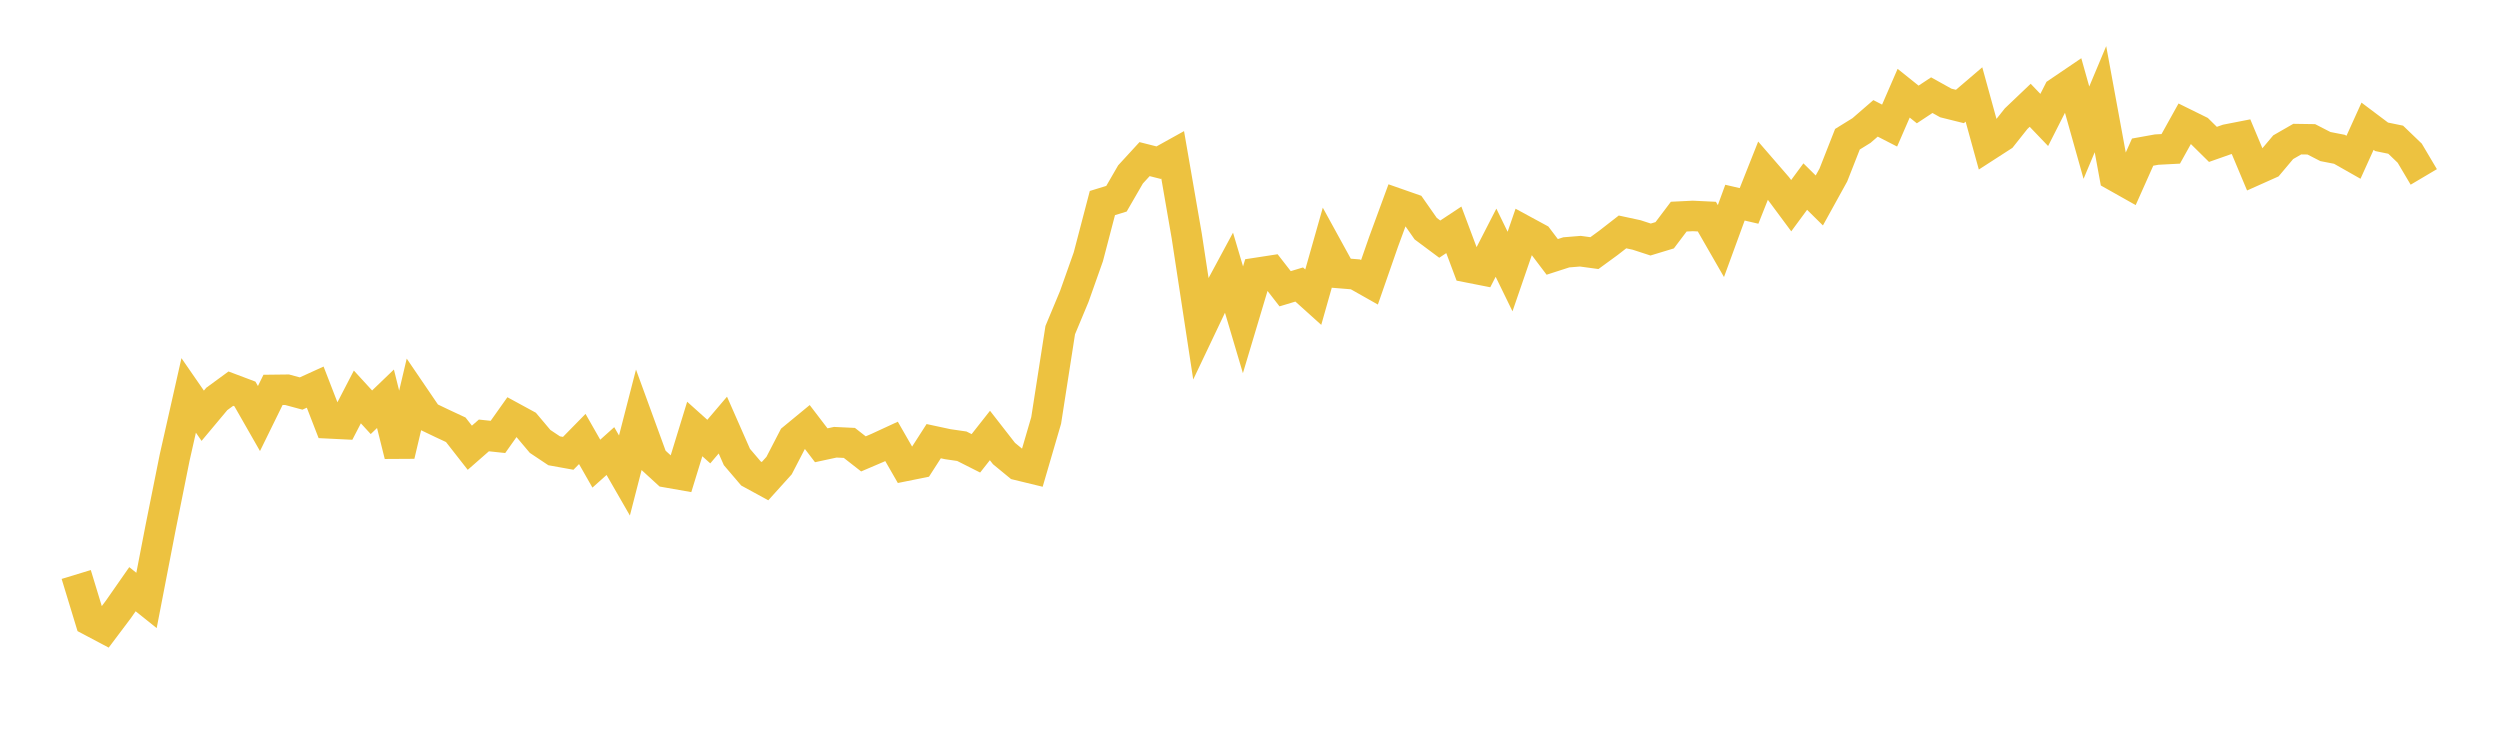 <svg width="164" height="48" xmlns="http://www.w3.org/2000/svg" xmlns:xlink="http://www.w3.org/1999/xlink"><path fill="none" stroke="rgb(237,194,64)" stroke-width="2" d="M5,37.686L5.922,40.713L6.844,41.201L7.766,39.976L8.689,38.652L9.611,39.389L10.533,34.622L11.455,30.026L12.377,25.939L13.299,27.273L14.222,26.17L15.144,25.495L16.066,25.842L16.988,27.456L17.91,25.577L18.832,25.566L19.754,25.815L20.677,25.395L21.599,27.774L22.521,27.819L23.443,26.039L24.365,27.045L25.287,26.159L26.21,29.868L27.132,25.965L28.054,27.32L28.976,27.762L29.898,28.193L30.82,29.372L31.743,28.564L32.665,28.662L33.587,27.361L34.509,27.863L35.431,28.957L36.353,29.572L37.275,29.738L38.198,28.797L39.12,30.416L40.042,29.59L40.964,31.193L41.886,27.612L42.808,30.138L43.731,30.983L44.653,31.145L45.575,28.142L46.497,28.968L47.419,27.885L48.341,29.979L49.263,31.06L50.186,31.564L51.108,30.543L52.03,28.762L52.952,28.003L53.874,29.21L54.796,29.011L55.719,29.055L56.641,29.775L57.563,29.381L58.485,28.955L59.407,30.562L60.329,30.376L61.251,28.941L62.174,29.139L63.096,29.273L64.018,29.738L64.94,28.568L65.862,29.752L66.784,30.51L67.707,30.734L68.629,27.579L69.551,21.657L70.473,19.446L71.395,16.844L72.317,13.32L73.24,13.037L74.162,11.442L75.084,10.438L76.006,10.671L76.928,10.159L77.85,15.481L78.772,21.523L79.695,19.582L80.617,17.87L81.539,20.979L82.461,17.898L83.383,17.756L84.305,18.942L85.228,18.664L86.15,19.494L87.072,16.243L87.994,17.923L88.916,17.998L89.838,18.519L90.76,15.87L91.683,13.359L92.605,13.682L93.527,15L94.449,15.687L95.371,15.077L96.293,17.536L97.216,17.718L98.138,15.921L99.06,17.813L99.982,15.134L100.904,15.634L101.826,16.852L102.749,16.554L103.671,16.479L104.593,16.604L105.515,15.931L106.437,15.214L107.359,15.413L108.281,15.713L109.204,15.433L110.126,14.211L111.048,14.166L111.97,14.21L112.892,15.815L113.814,13.294L114.737,13.508L115.659,11.185L116.581,12.25L117.503,13.493L118.425,12.24L119.347,13.15L120.269,11.48L121.192,9.133L122.114,8.563L123.036,7.765L123.958,8.238L124.88,6.114L125.802,6.853L126.725,6.243L127.647,6.756L128.569,6.985L129.491,6.197L130.413,9.543L131.335,8.948L132.257,7.786L133.18,6.907L134.102,7.869L135.024,6.051L135.946,5.426L136.868,8.703L137.79,6.507L138.713,11.526L139.635,12.045L140.557,9.979L141.479,9.813L142.401,9.765L143.323,8.107L144.246,8.562L145.168,9.472L146.09,9.147L147.012,8.967L147.934,11.165L148.856,10.753L149.778,9.657L150.701,9.126L151.623,9.14L152.545,9.614L153.467,9.794L154.389,10.317L155.311,8.281L156.234,8.975L157.156,9.164L158.078,10.049L159,11.606"></path></svg>